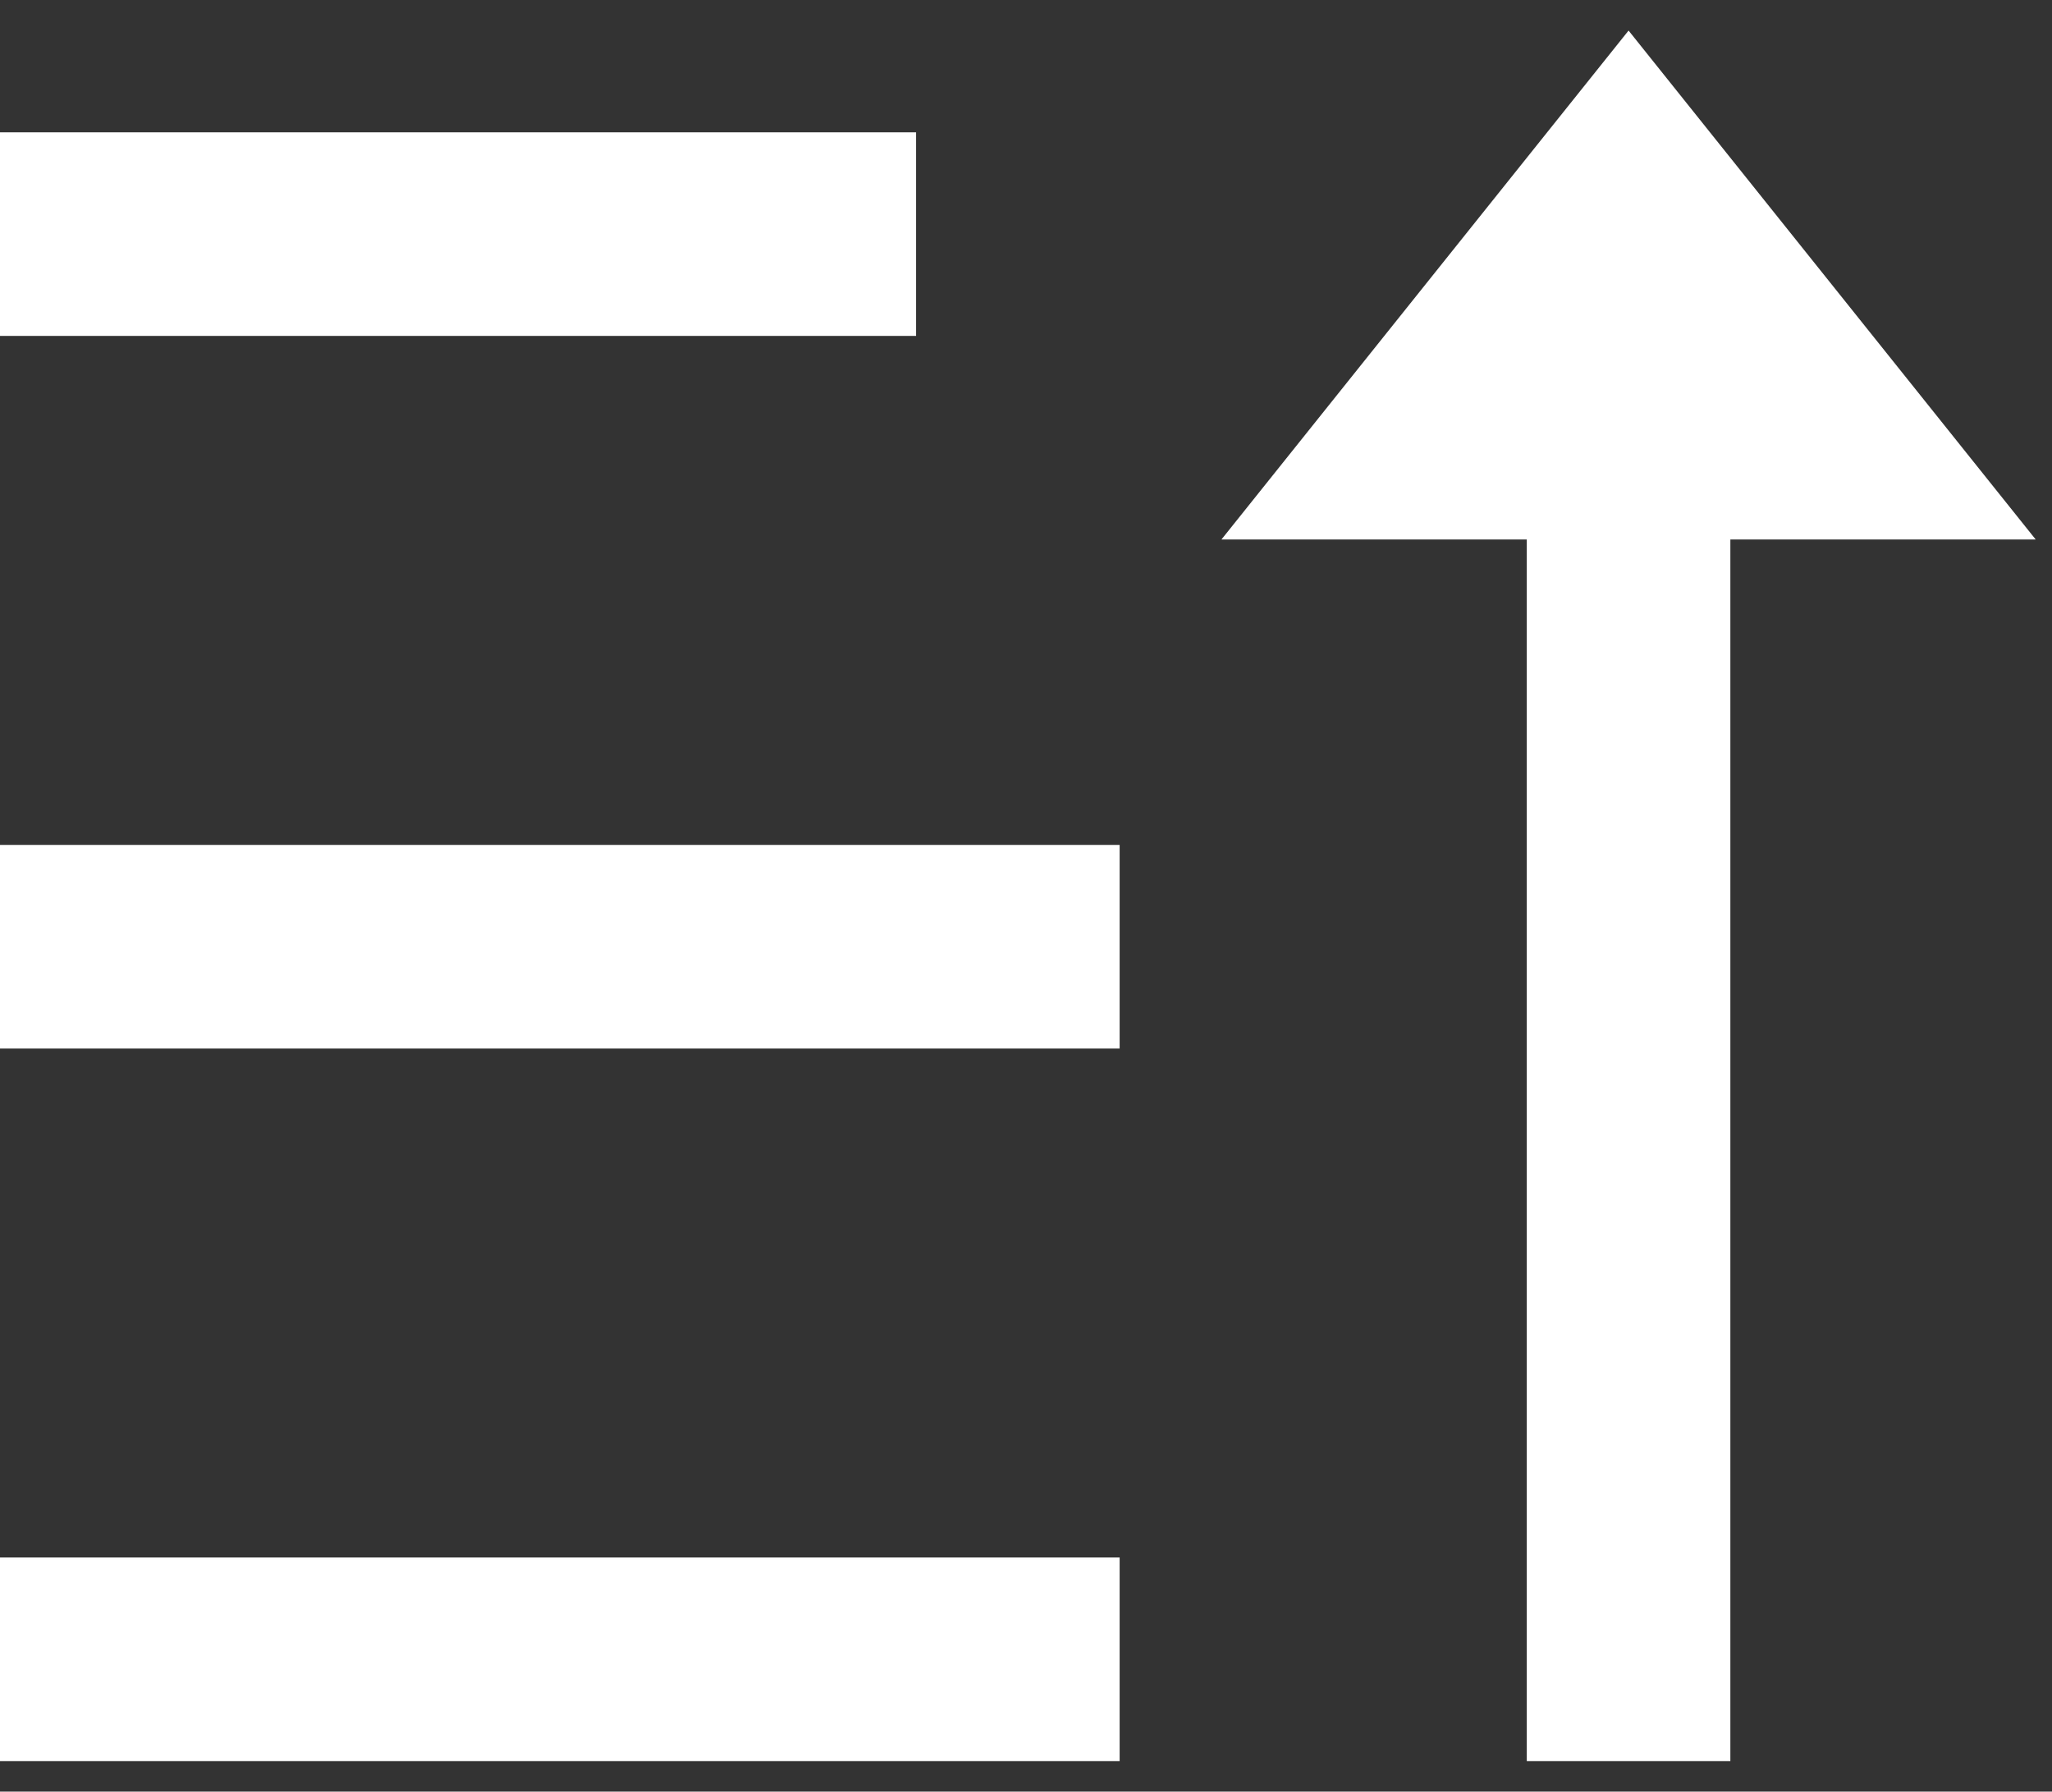<svg width="63" height="55" viewBox="0 0 63 55" fill="none" xmlns="http://www.w3.org/2000/svg">
<rect x="0" y="0" width="63" height="55" fill="#333333" stroke="none"/>
<path d="M50 0.938L62.5 16.562H53.125V54.062H46.875V16.562H37.5L50 0.938ZM34.375 47.812V54.062H0V47.812H34.375ZM34.375 25.938V32.188H0V25.938H34.375ZM28.125 4.062V10.312H0V4.062H28.125Z" fill="white"/>
</svg>
